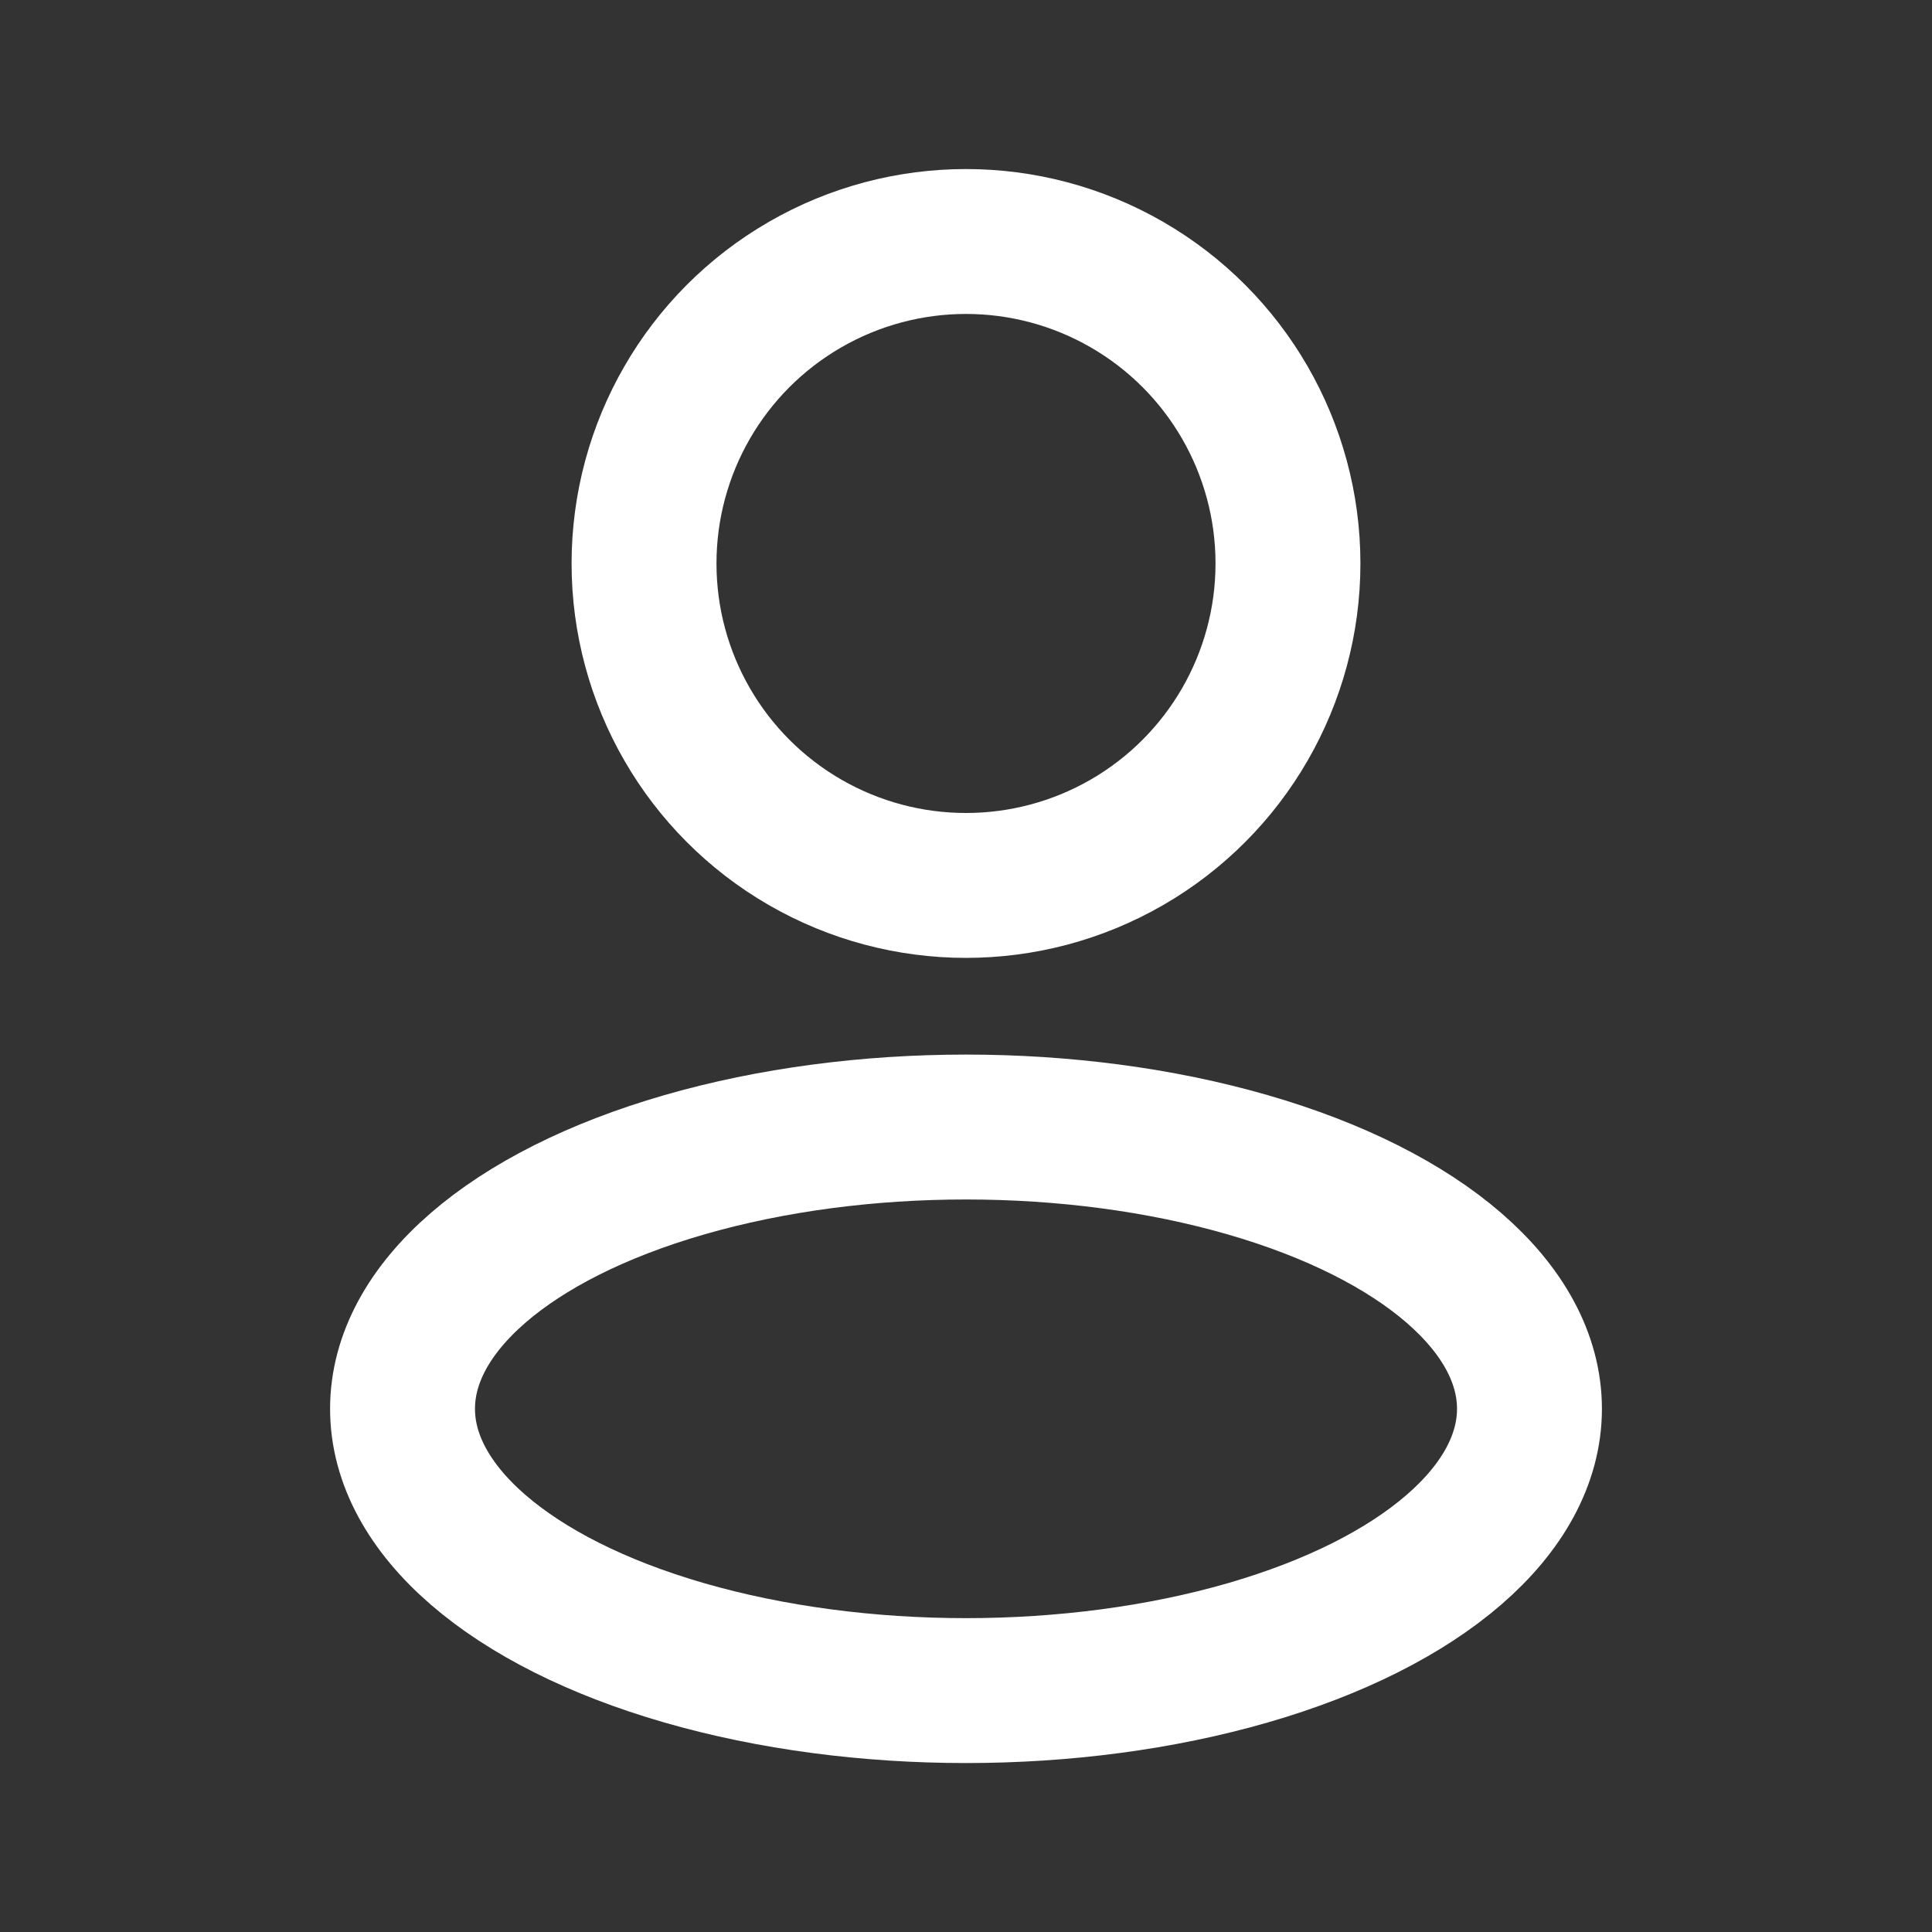 <svg width="20" height="20" viewBox="0 0 20 20" fill="none" xmlns="http://www.w3.org/2000/svg">
<rect x="0" y="0" width="20" height="20" fill="#333333" stroke="none"/>
<g id="Huge-icon/user/outline/user">
<ellipse id="Ellipse 255" cx="10" cy="14.584" rx="5.833" ry="2.917" stroke="white" stroke-width="1.5" stroke-linejoin="round"/>
<circle id="Ellipse 257" cx="10" cy="5.833" r="3.333" stroke="white" stroke-width="1.5" stroke-linejoin="round"/>
</g>
</svg>
